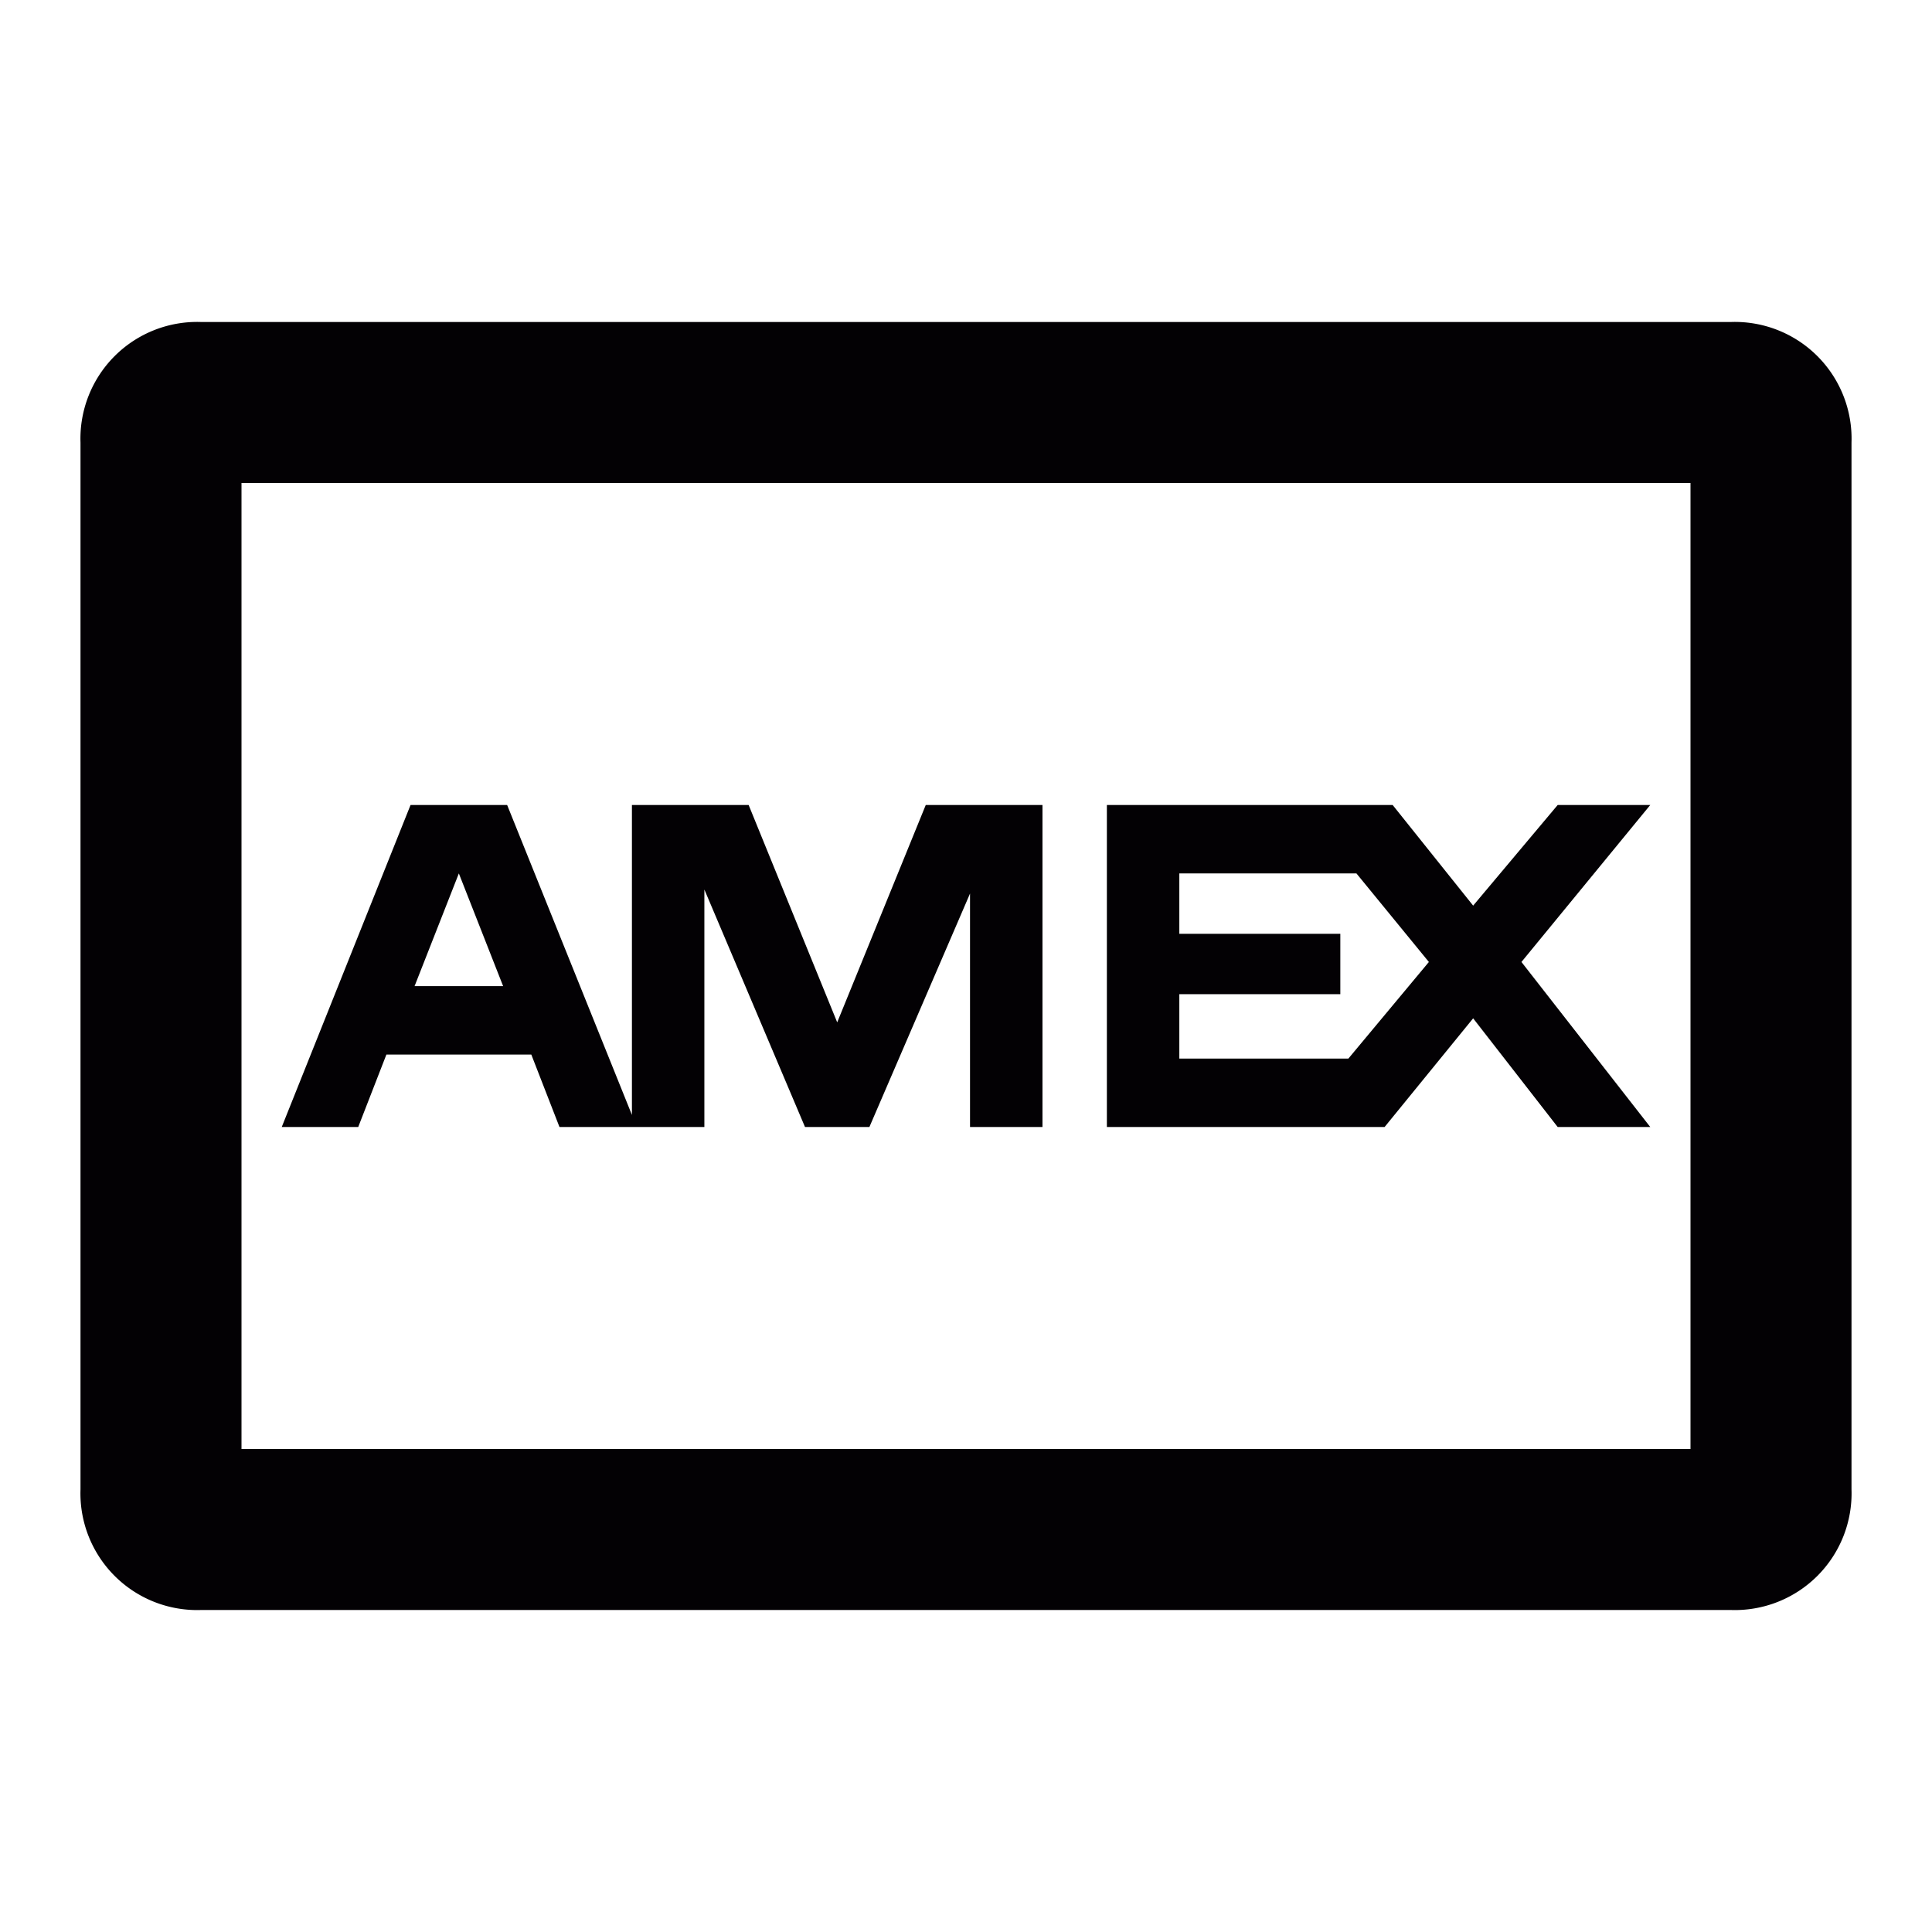 <?xml version="1.0" encoding="utf-8"?><!-- Скачано с сайта svg4.ru / Downloaded from svg4.ru -->
<svg width="800px" height="800px" viewBox="0 0 48 48" xmlns="http://www.w3.org/2000/svg">
  <g id="Layer_2" data-name="Layer 2">
    <g id="invisible_box" data-name="invisible box">
      <rect width="48" height="48" fill="none"/>
    </g>
    <g id="Icons">
      <g>
        <path d="M43,8H5a2.9,2.9,0,0,0-3,3V37a2.9,2.9,0,0,0,3,3H43a2.9,2.9,0,0,0,3-3V11A2.9,2.9,0,0,0,43,8ZM42,36H6V12H42Z" fill="#030104"/>
        <path d="M9.6,26.2h3.6l.7,1.8h3.6V22.1L20,28h1.6l2.5-5.8V28h1.8V20H23l-2.2,5.4L18.6,20H15.7v7.7L12.6,20H10.2L7,28H8.9Zm1.8-4.5,1.1,2.8H10.3Z" fill="#030104"/>
        <path d="M36.6,25.3,38.7,28H41l-3.2-4.1L41,20H38.7l-2.1,2.5-2-2.5H27.5v8h6.9Zm-7.3,1V24.7h4V23.2h-4V21.7h4.4l1.8,2.2-2,2.4Z" fill="#030104"/>
      </g>
    </g>
  </g>
</svg>